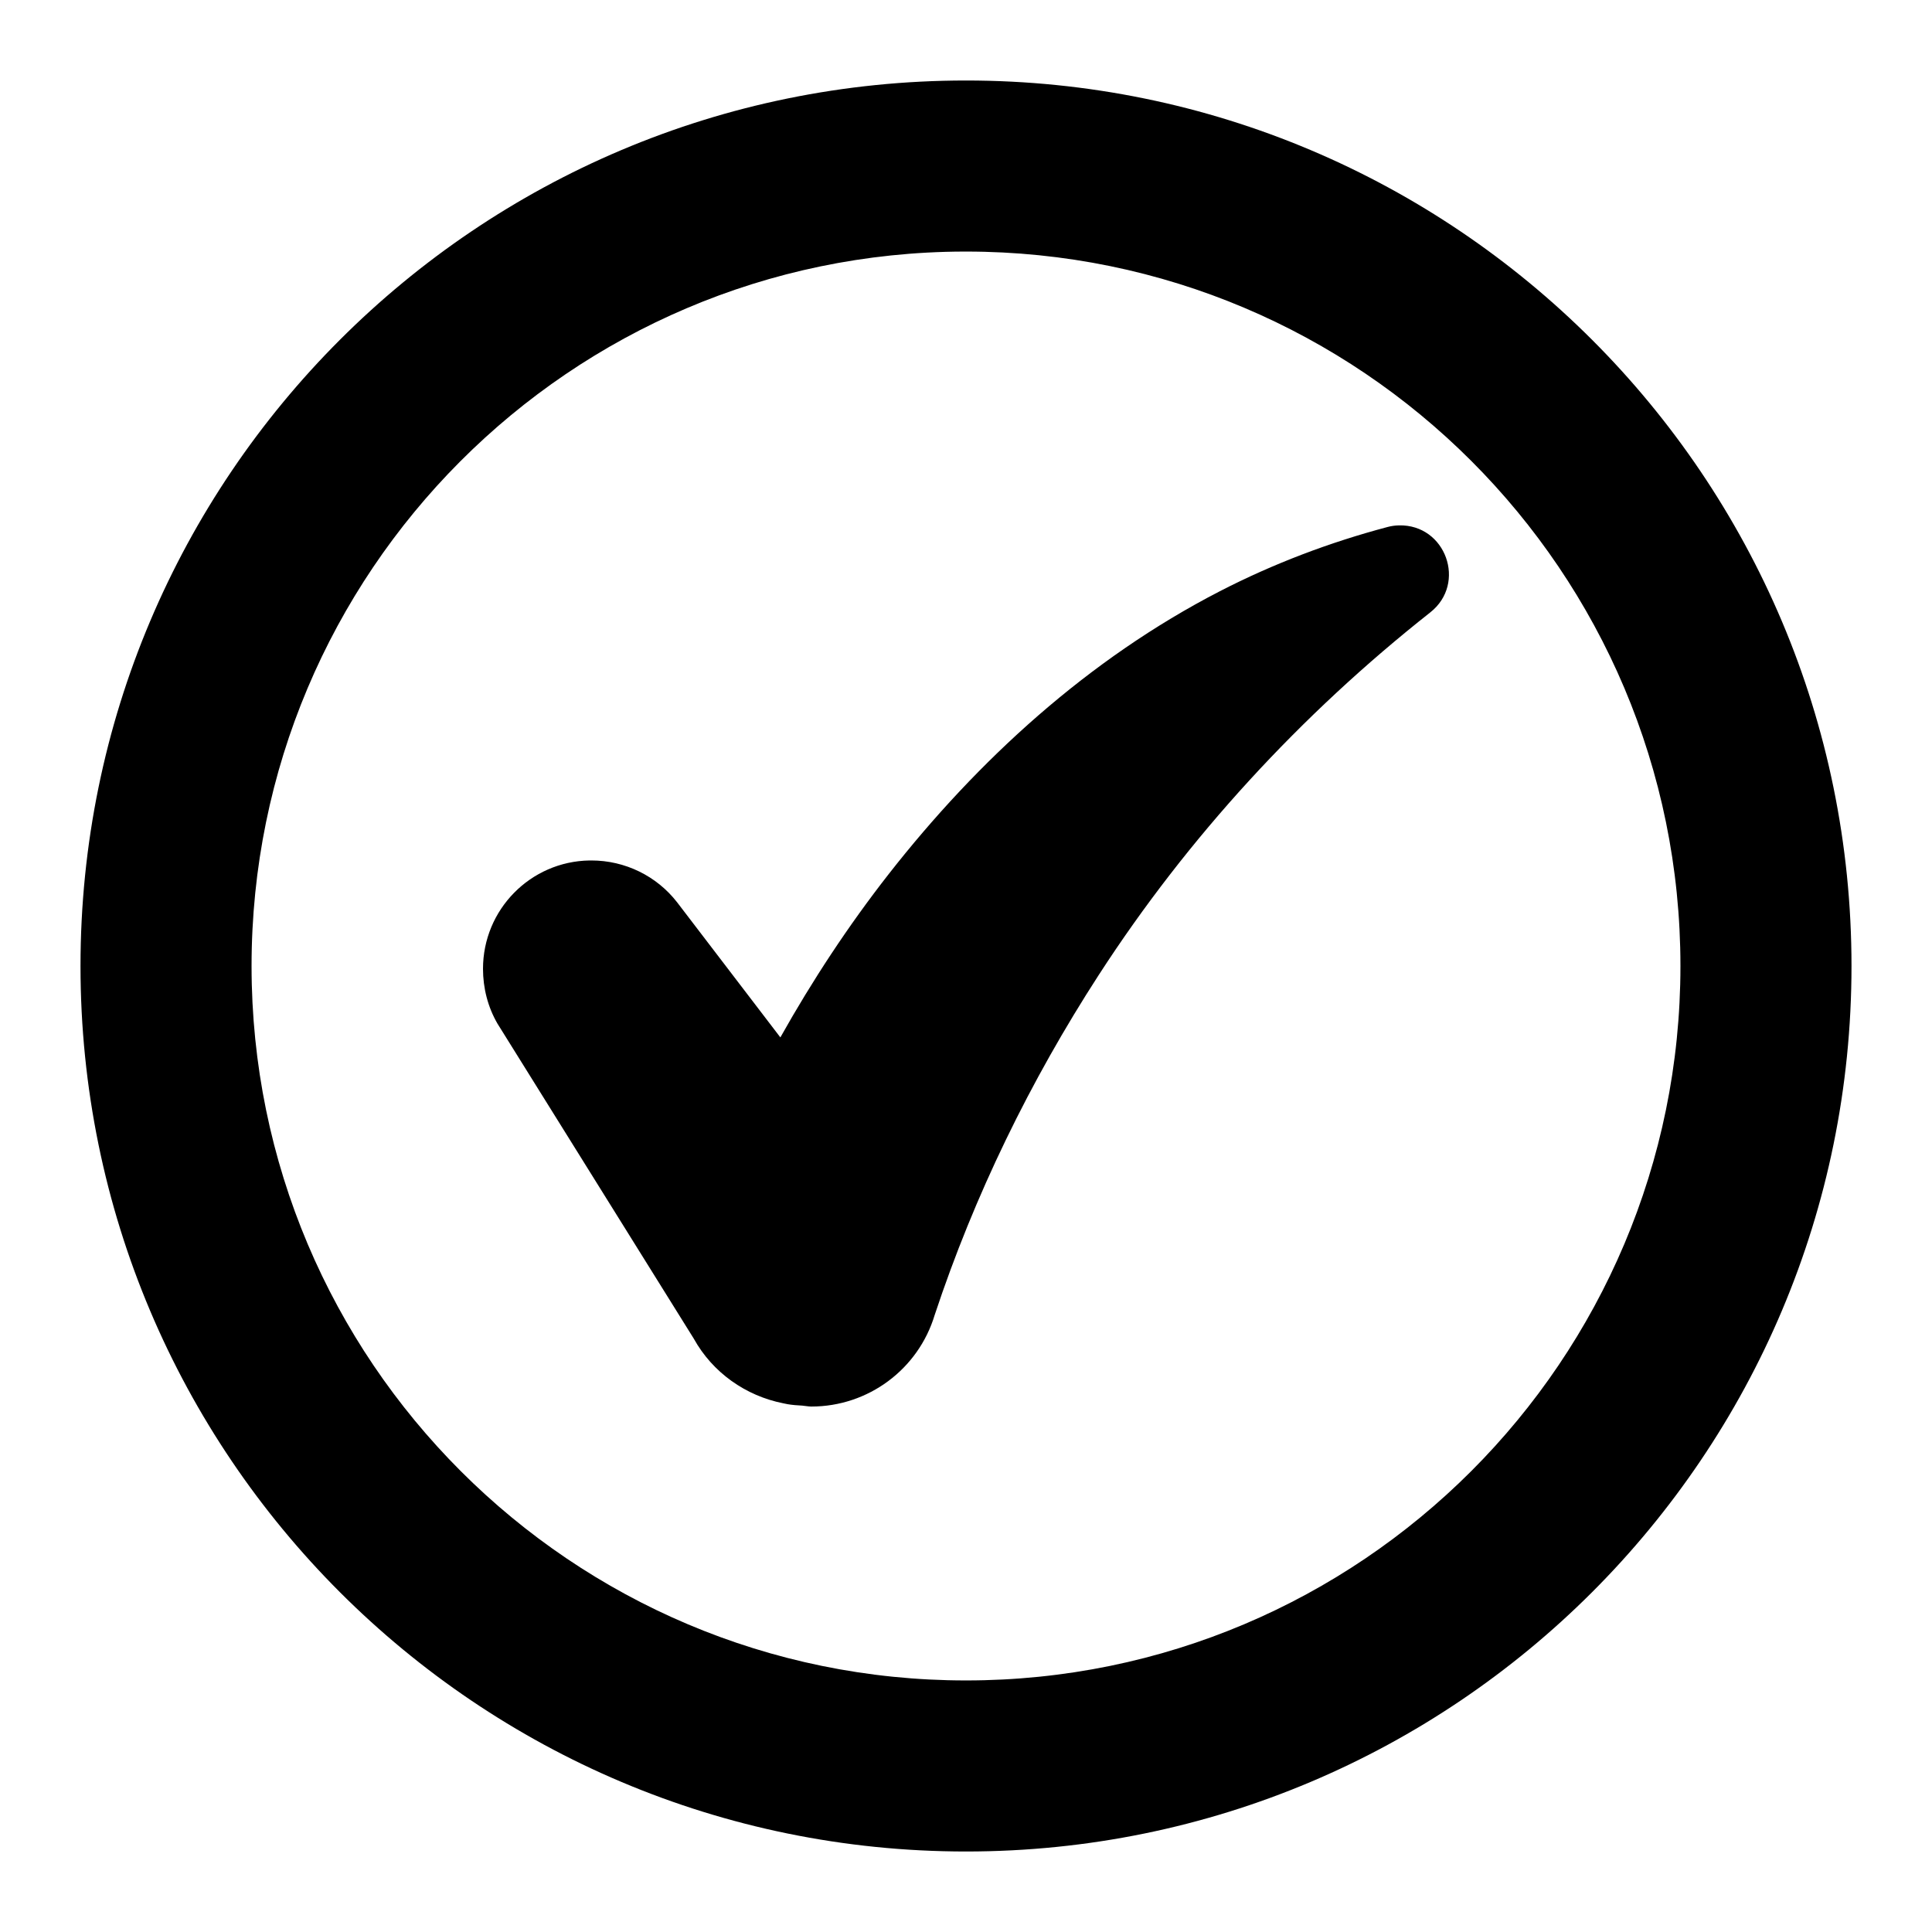 <svg xmlns="http://www.w3.org/2000/svg" xml:space="preserve" id="svg8" width="48" height="48" x="0" y="0" enable-background="new 0 0 48 48" version="1.1" viewBox="0 0 48 48">
  <g id="layer1">
    <path id="circle120" d="M24,2C11.85,2,2,11.85,2,24l0,0c0,12.15,9.85,22,22,22l0,0c12.15,0,22-9.85,22-22l0,0   C46,11.85,36.15,2,24,2L24,2z M23.949,6.25c0.017,0,0.034,0,0.051,0c9.803,0,17.75,7.947,17.75,17.75   c0,9.803-7.947,17.75-17.75,17.75c-9.803,0-17.75-7.947-17.75-17.75C6.25,14.217,14.166,6.278,23.949,6.25z M34.756,13.053   c-0.094,0.002-0.188,0.015-0.279,0.039c-1.438,0.381-2.844,0.913-4.176,1.6c-3.258,1.681-6.002,4.187-8.225,7.029   c-1,1.279-1.894,2.638-2.688,4.053l-2.564-3.355c-0.51-0.658-1.298-1.041-2.131-1.041c-0.015,0-0.028,0-0.043,0h-0.002   C13.178,21.401,12,22.6,12,24.07c0,0.477,0.12,0.949,0.359,1.361l4.877,7.826c0.469,0.846,1.291,1.422,2.221,1.607   c0.038,0.008,0.075,0.016,0.113,0.023c0.119,0.02,0.24,0.029,0.361,0.035c0.076,0.006,0.149,0.023,0.227,0.023   c1.411,0,2.657-0.924,3.064-2.275c0.986-2.975,2.373-5.816,4.076-8.447c2.221-3.431,5.023-6.471,8.236-9.008   C36.449,14.495,35.92,13.024,34.756,13.053z"/>
  </g>
</svg>
